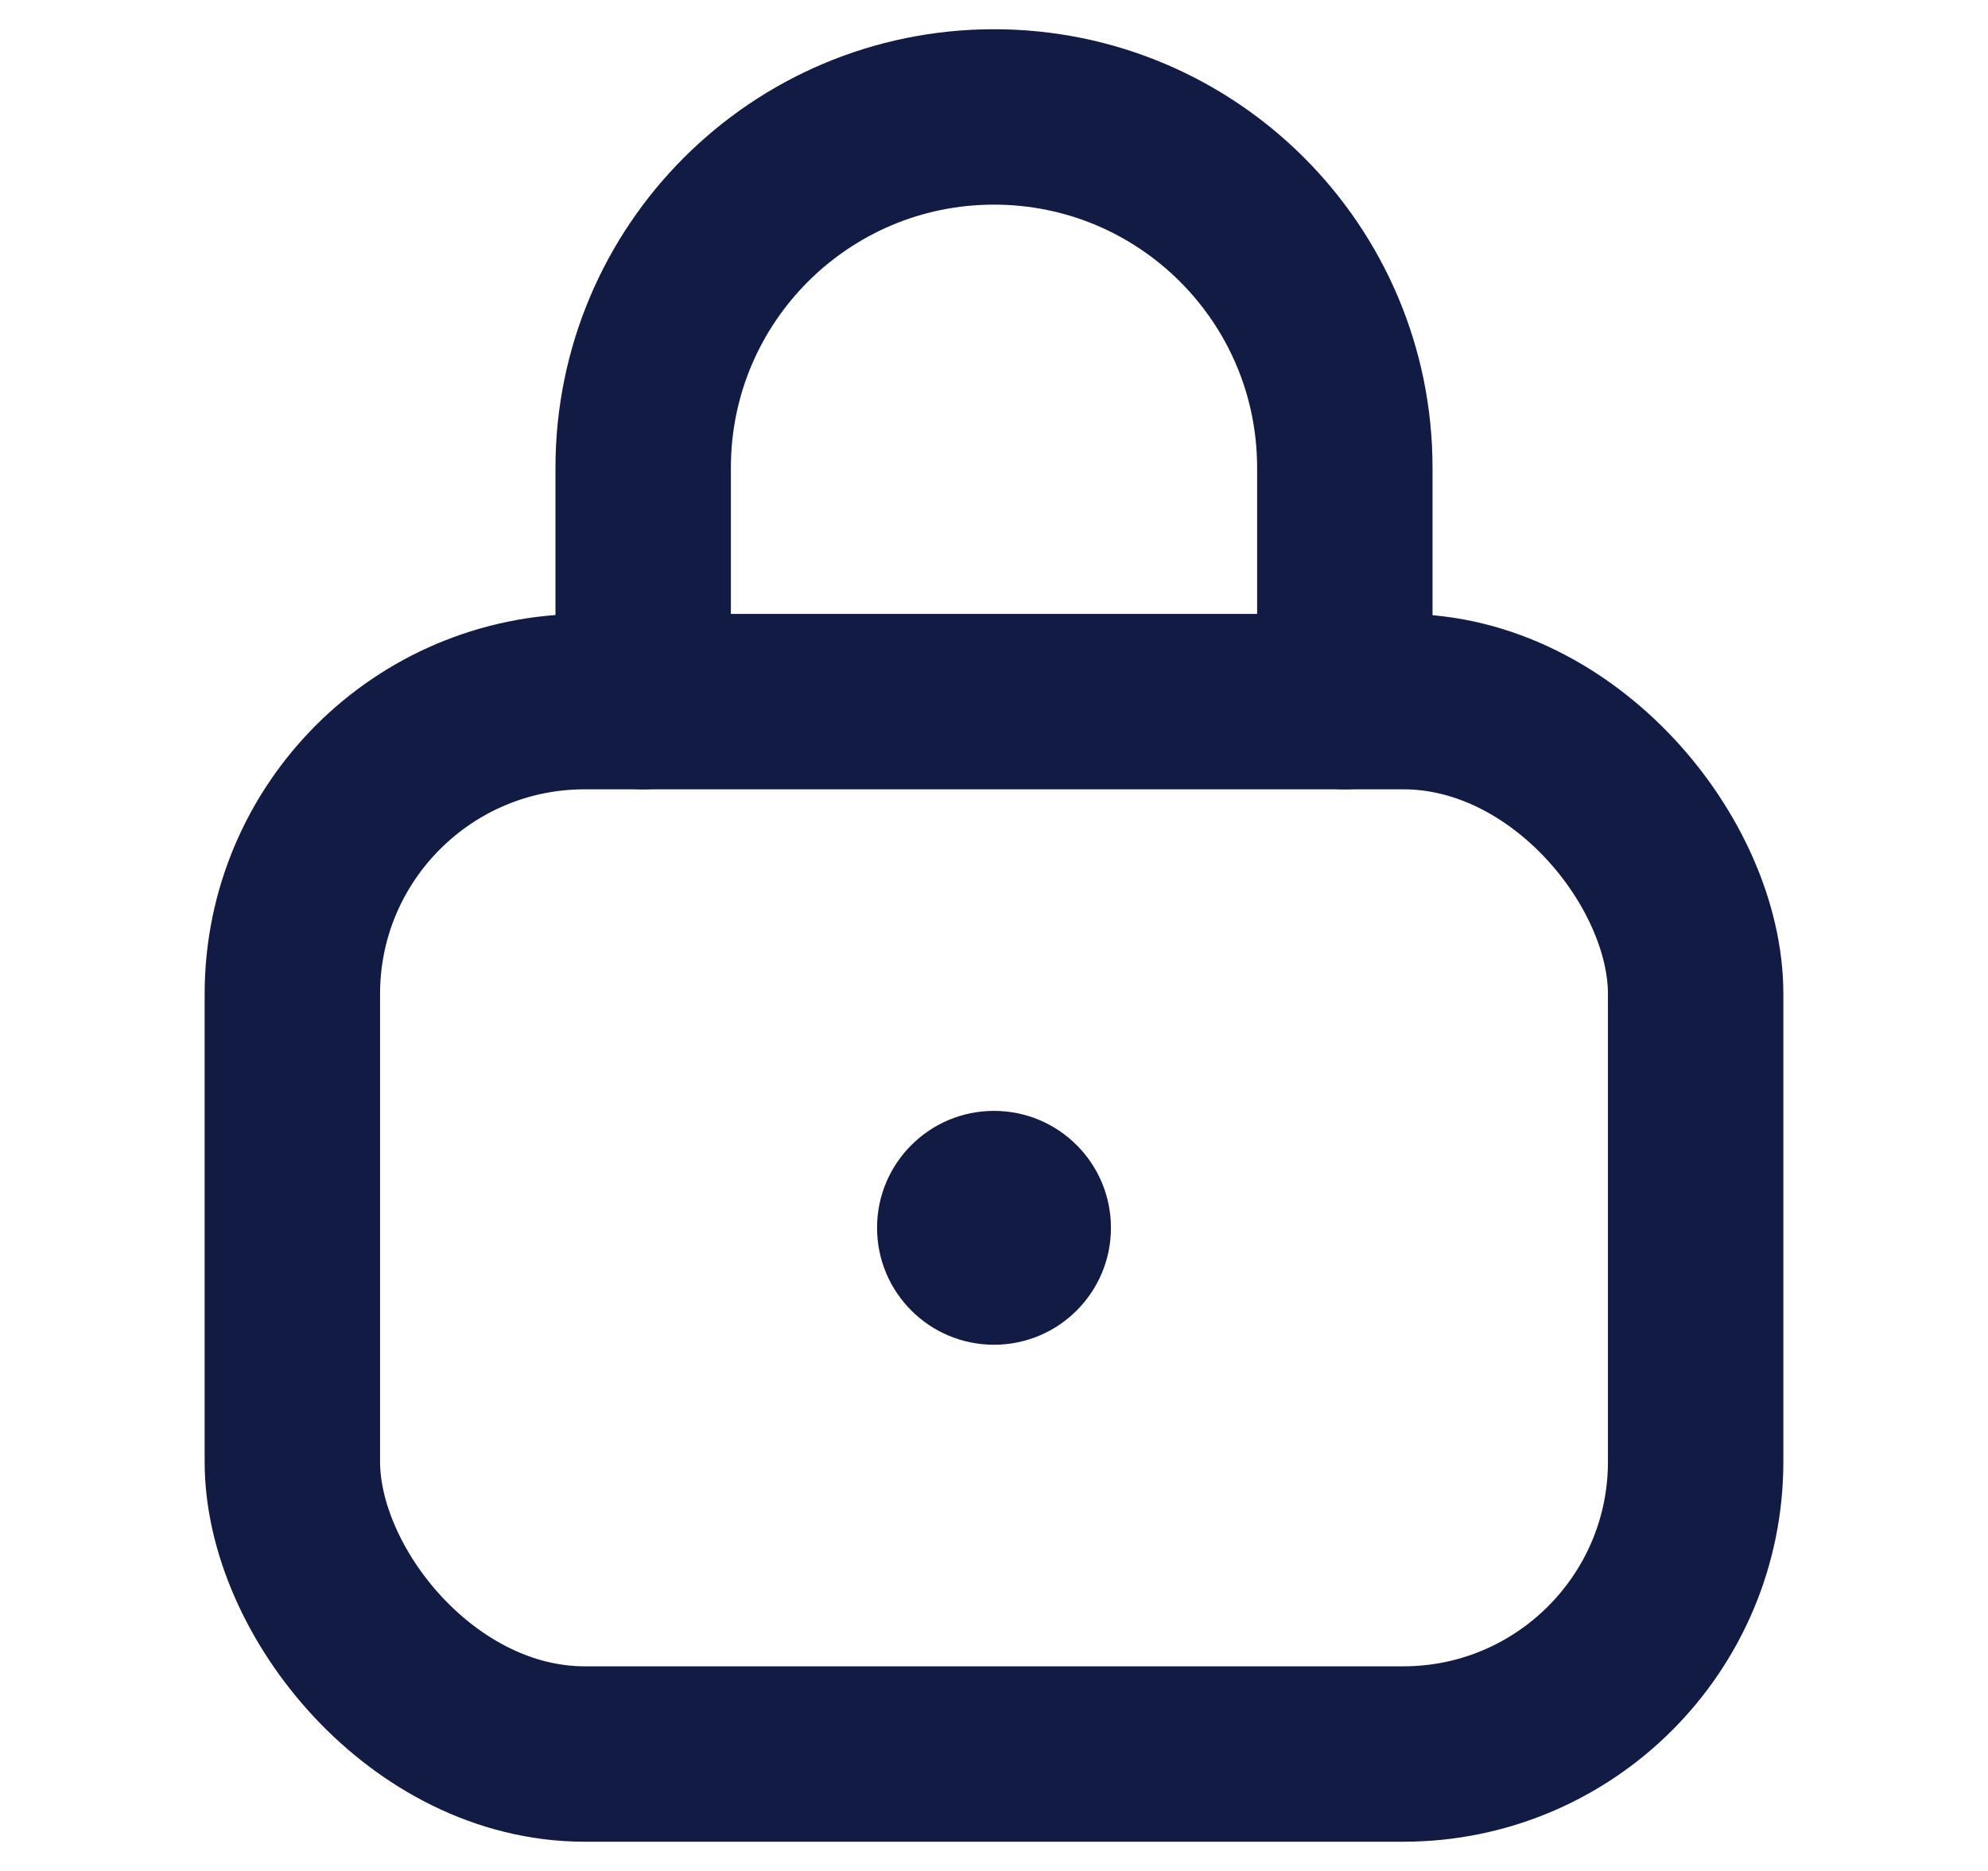 <svg width="17" height="16" viewBox="0 0 17 16" fill="none" xmlns="http://www.w3.org/2000/svg">
<rect x="2.5" y="6" width="12" height="9" rx="2.5" stroke="#111B44" stroke-width="1.5"/>
<path d="M5.5 6V4C5.5 2.343 6.843 1 8.5 1V1C10.157 1 11.5 2.343 11.5 4V6" stroke="#111B44" stroke-width="1.5" stroke-linecap="round"/>
<circle cx="8.5" cy="10.5" r="1" fill="#111B44"/>
</svg>

